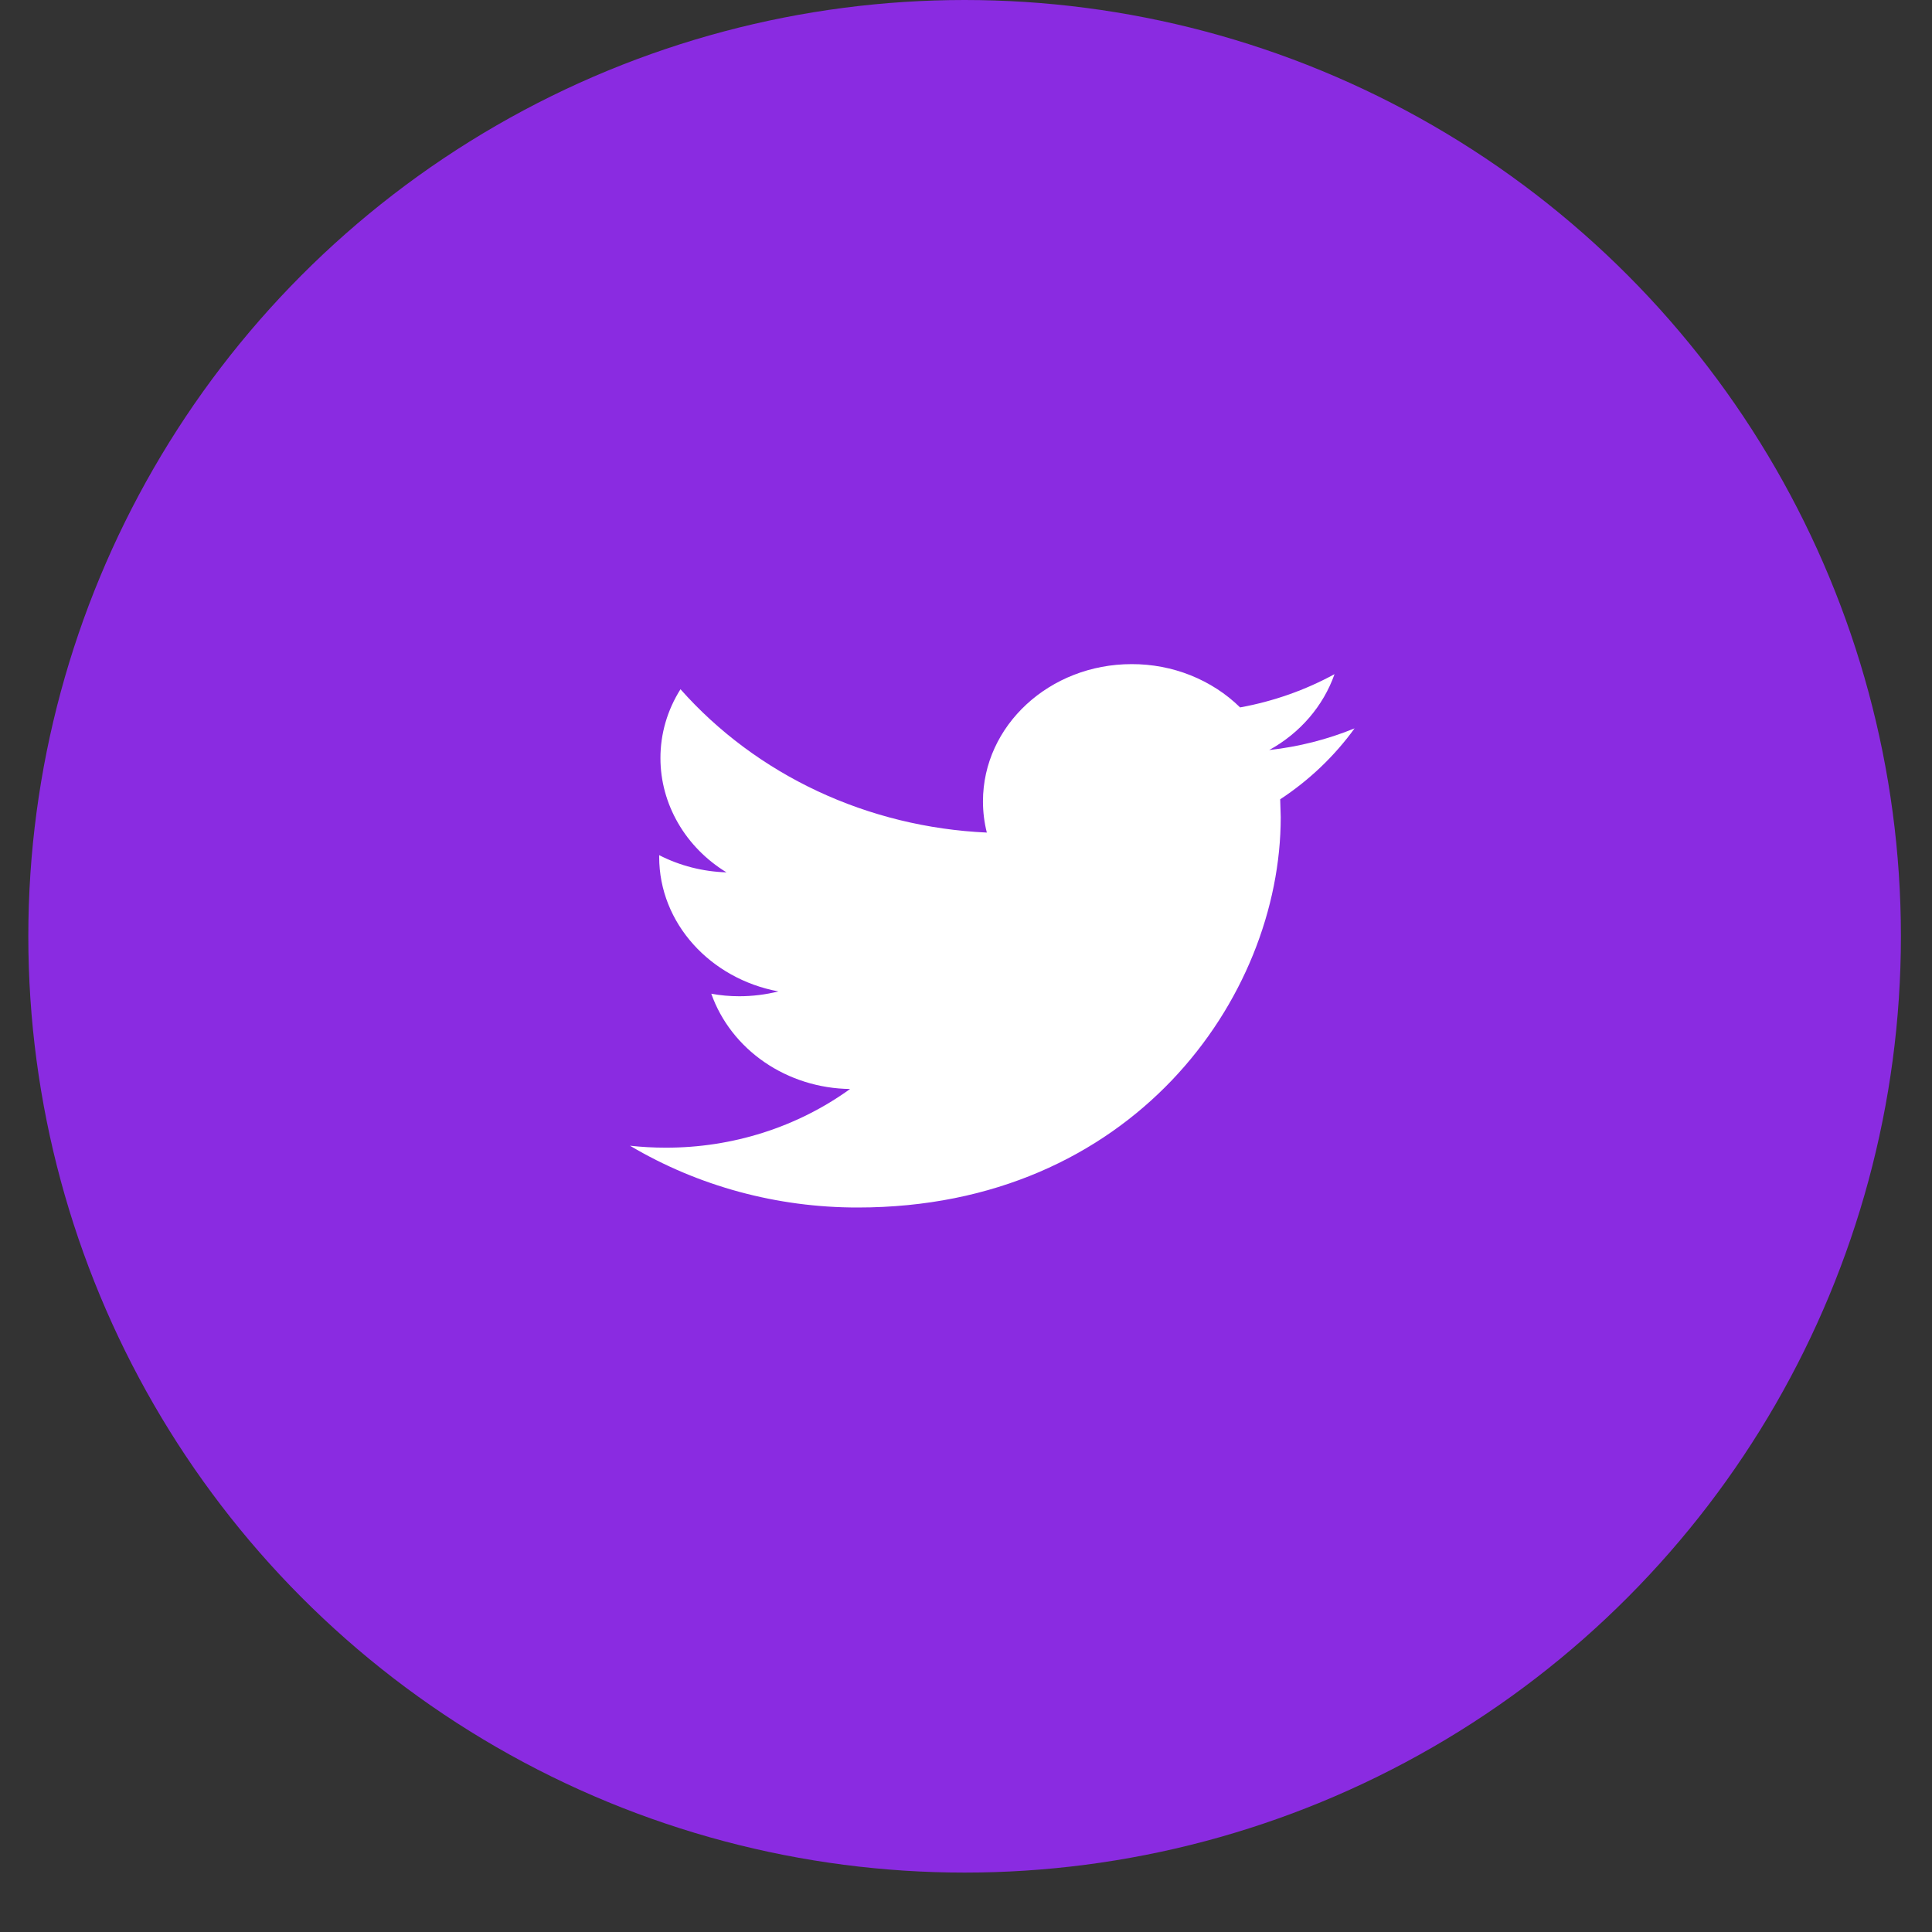 <svg width="32" height="32" viewBox="0 0 32 32" fill="none" xmlns="http://www.w3.org/2000/svg">
<rect x="0" y="0" width="32" height="32" fill="#333333" stroke="none"/>
<circle cx="15.977" cy="15.508" r="15.508" fill="#8A2BE1"/>
<path d="M22.436 12.064C21.986 12.248 21.509 12.369 21.022 12.423C21.534 12.141 21.918 11.694 22.104 11.166C21.619 11.431 21.091 11.617 20.54 11.717C20.308 11.489 20.029 11.309 19.72 11.185C19.411 11.062 19.079 10.999 18.743 11C17.384 11 16.281 12.018 16.281 13.273C16.281 13.45 16.303 13.624 16.345 13.79C15.37 13.746 14.415 13.513 13.541 13.104C12.668 12.695 11.895 12.12 11.271 11.416C11.053 11.761 10.938 12.156 10.939 12.558C10.939 12.933 11.04 13.303 11.231 13.633C11.422 13.964 11.698 14.244 12.033 14.449C11.643 14.437 11.261 14.34 10.918 14.164V14.192C10.918 15.294 11.768 16.212 12.893 16.421C12.681 16.474 12.463 16.501 12.245 16.501C12.085 16.501 11.931 16.487 11.781 16.459C11.942 16.913 12.249 17.309 12.661 17.592C13.073 17.875 13.569 18.031 14.08 18.037C13.204 18.67 12.129 19.012 11.023 19.009C10.824 19.009 10.628 18.998 10.435 18.977C11.564 19.647 12.873 20.002 14.209 20C18.737 20 21.213 16.537 21.213 13.534L21.204 13.239C21.687 12.921 22.104 12.523 22.436 12.064Z" fill="white"/>
</svg>
